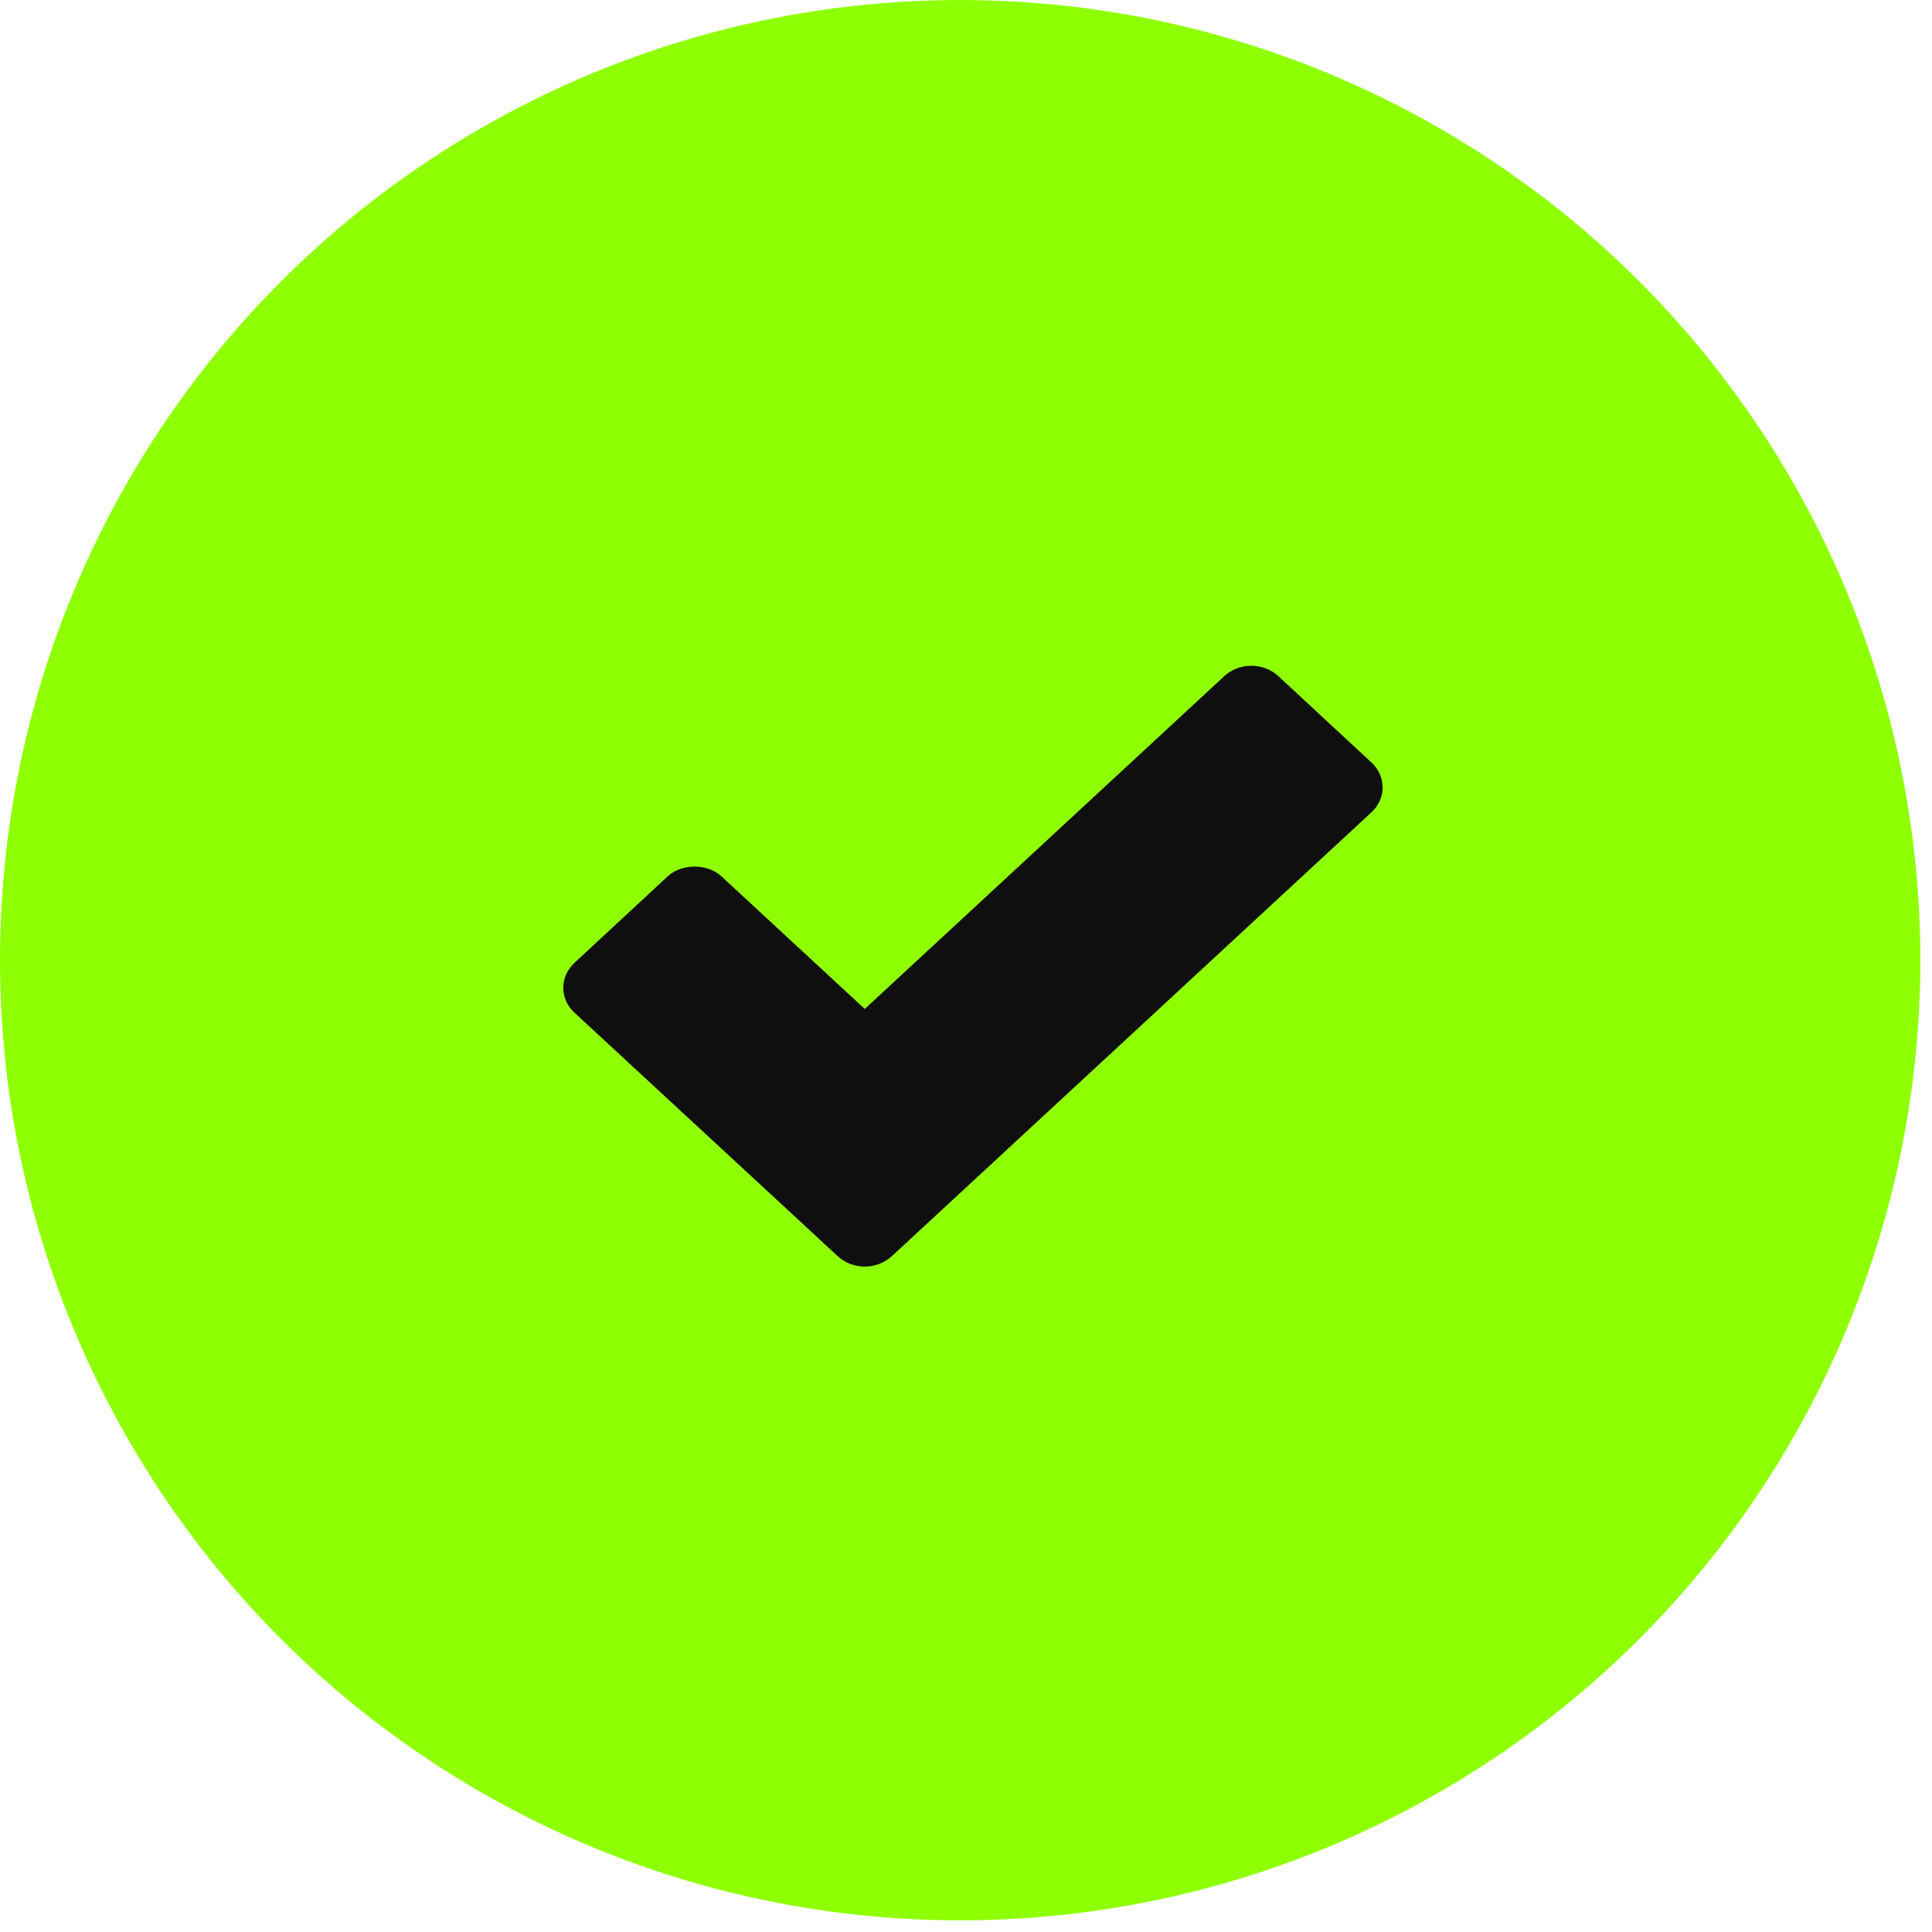 <?xml version="1.0" encoding="UTF-8"?> <svg xmlns="http://www.w3.org/2000/svg" width="51" height="51" viewBox="0 0 51 51" fill="none"><circle cx="25.346" cy="25.346" r="25.346" fill="#8FFF03"></circle><path d="M33.745 17.848C33.556 17.674 33.301 17.574 33.032 17.574C32.763 17.574 32.507 17.674 32.319 17.848L22.828 26.634L19.048 23.137C18.671 22.788 17.999 22.788 17.622 23.137L15.167 25.414C14.77 25.782 14.77 26.373 15.167 26.734L22.115 33.161C22.31 33.342 22.566 33.435 22.828 33.435C23.084 33.435 23.339 33.342 23.541 33.161L36.2 21.445C36.597 21.084 36.597 20.493 36.2 20.125L33.745 17.848Z" fill="#0F0F0F"></path></svg> 